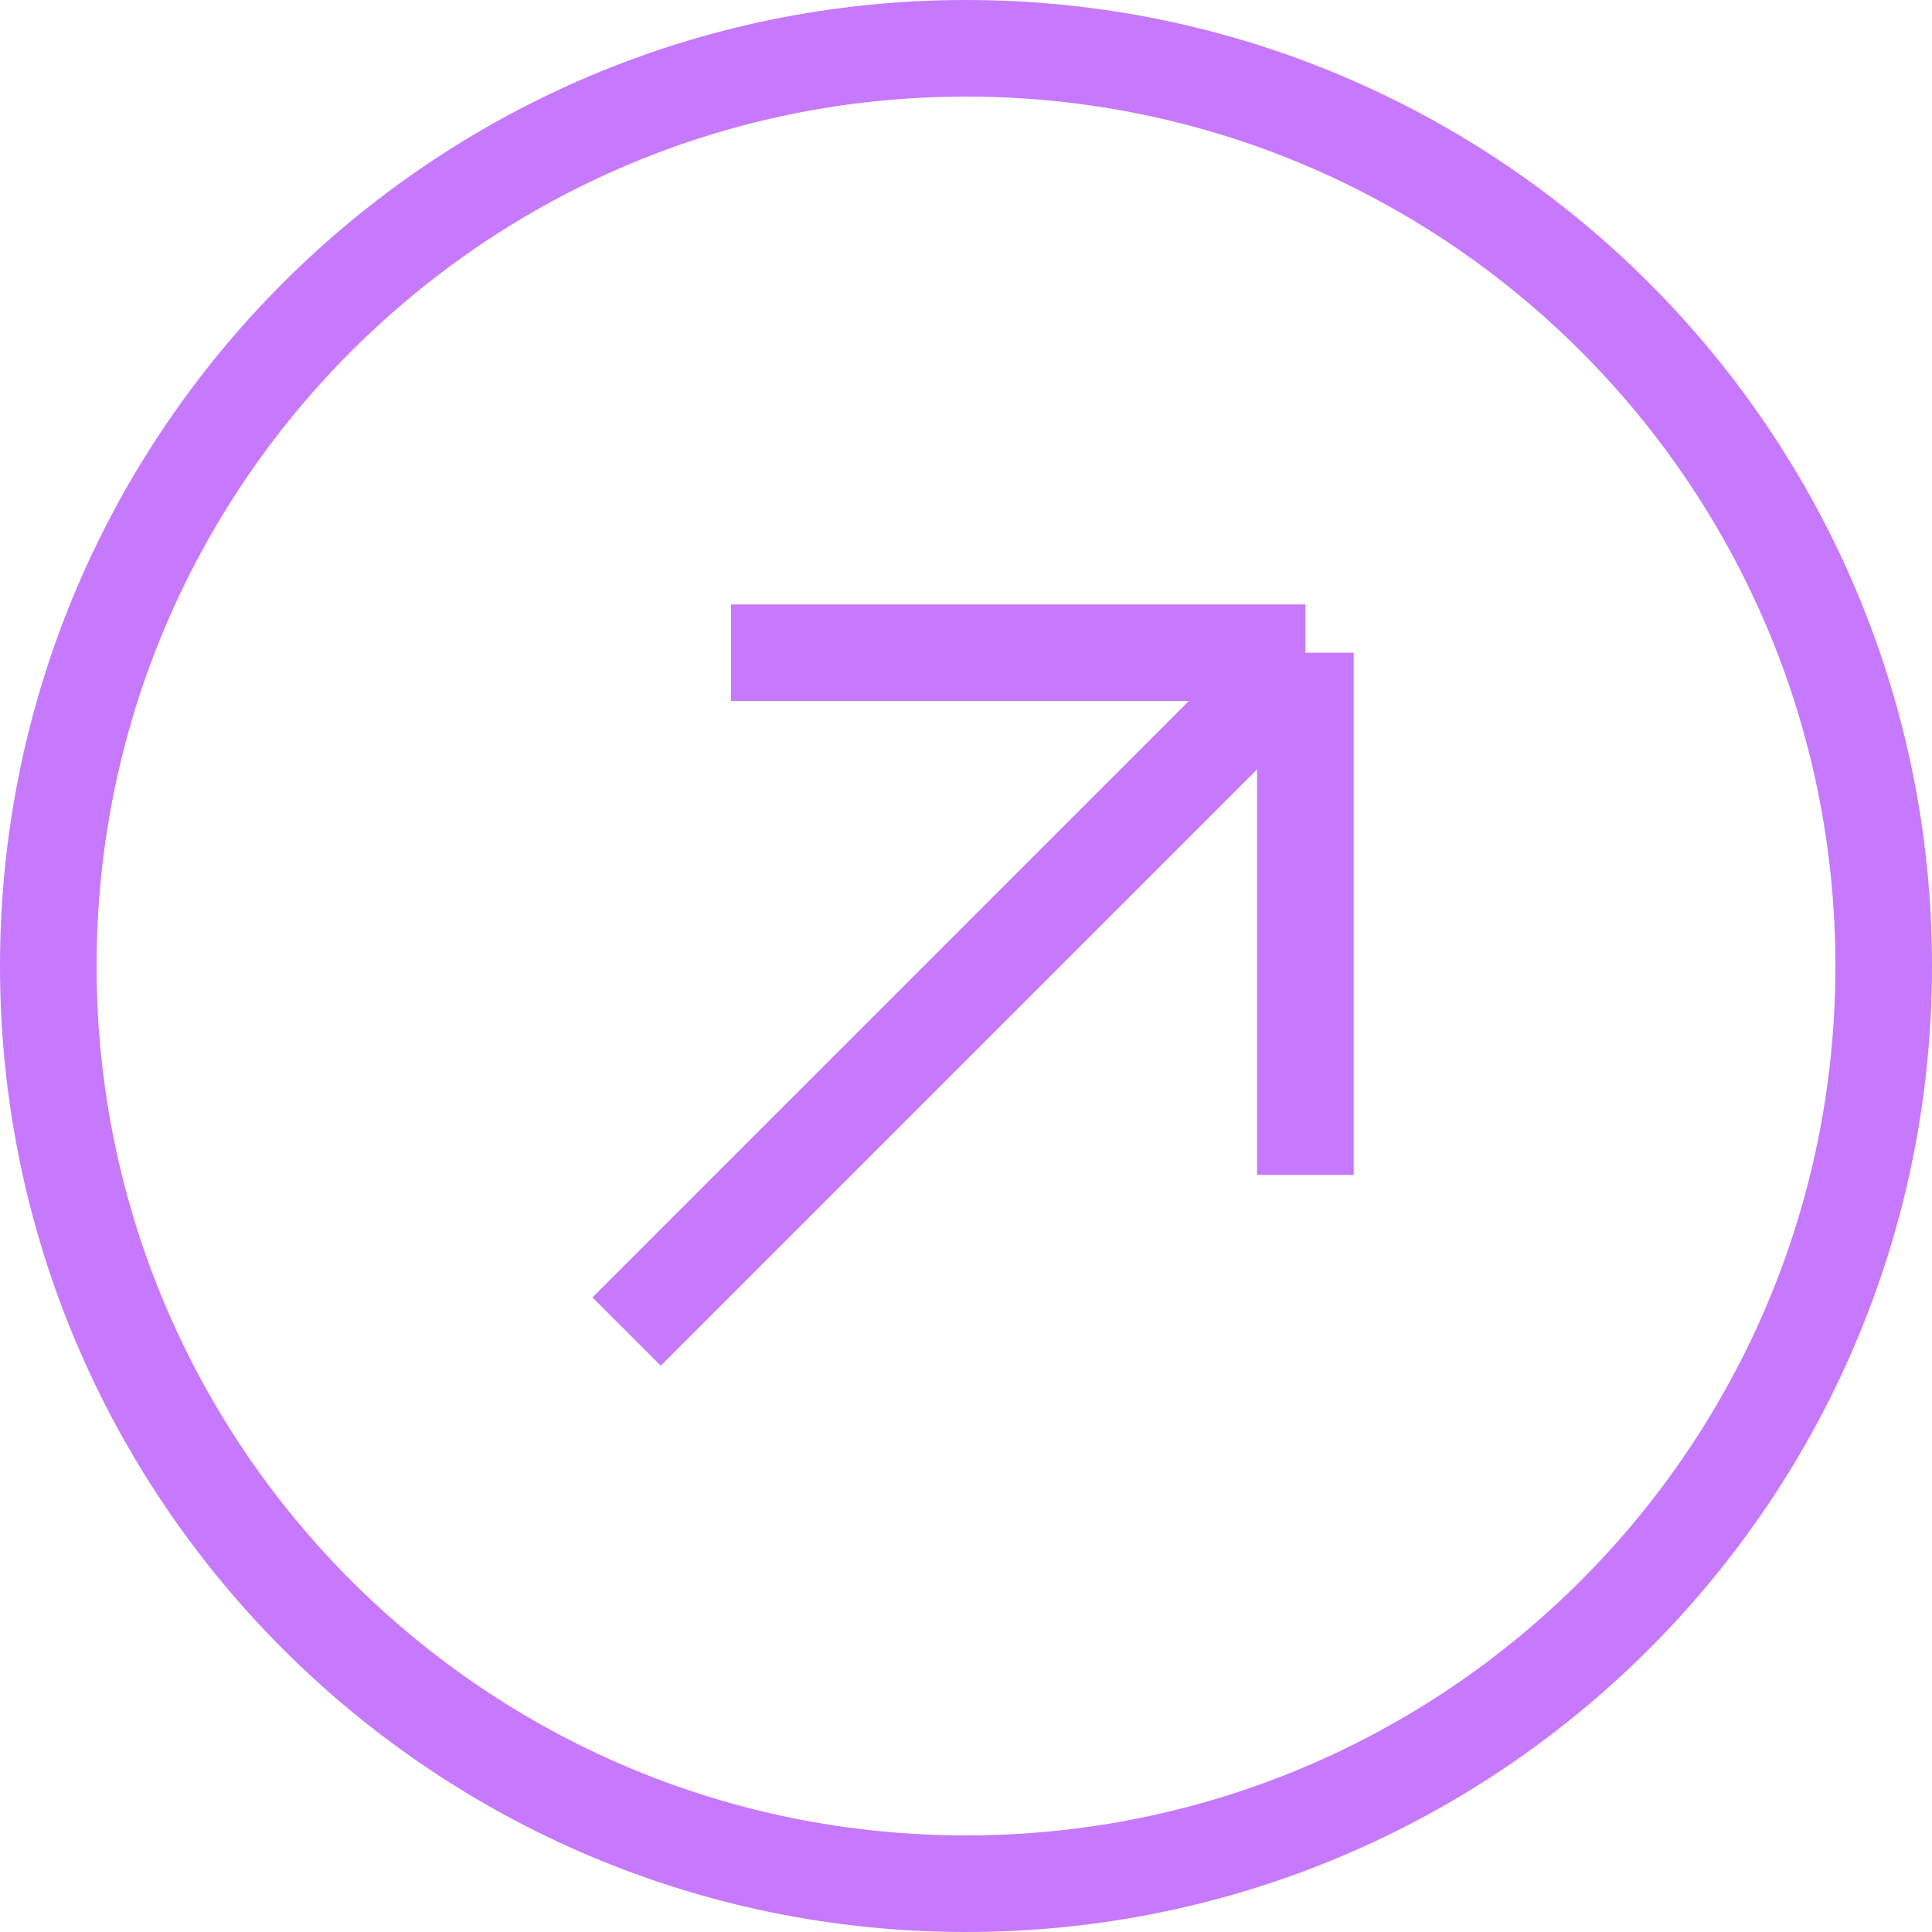 <?xml version="1.0" encoding="UTF-8"?> <svg xmlns="http://www.w3.org/2000/svg" width="40" height="40" viewBox="0 0 40 40" fill="none"> <path d="M20 39C9.507 39 1 30.493 1 20C1 9.507 9.507 1 20 1C30.493 1 39 9.507 39 20C39 30.493 30.493 39 20 39Z" stroke="#C679FD" stroke-width="2"></path> <path d="M12.973 27.568L27.027 13.514M27.027 13.514H15.135M27.027 13.514V24.325" stroke="#C679FD" stroke-width="2" stroke-linejoin="bevel"></path> </svg> 